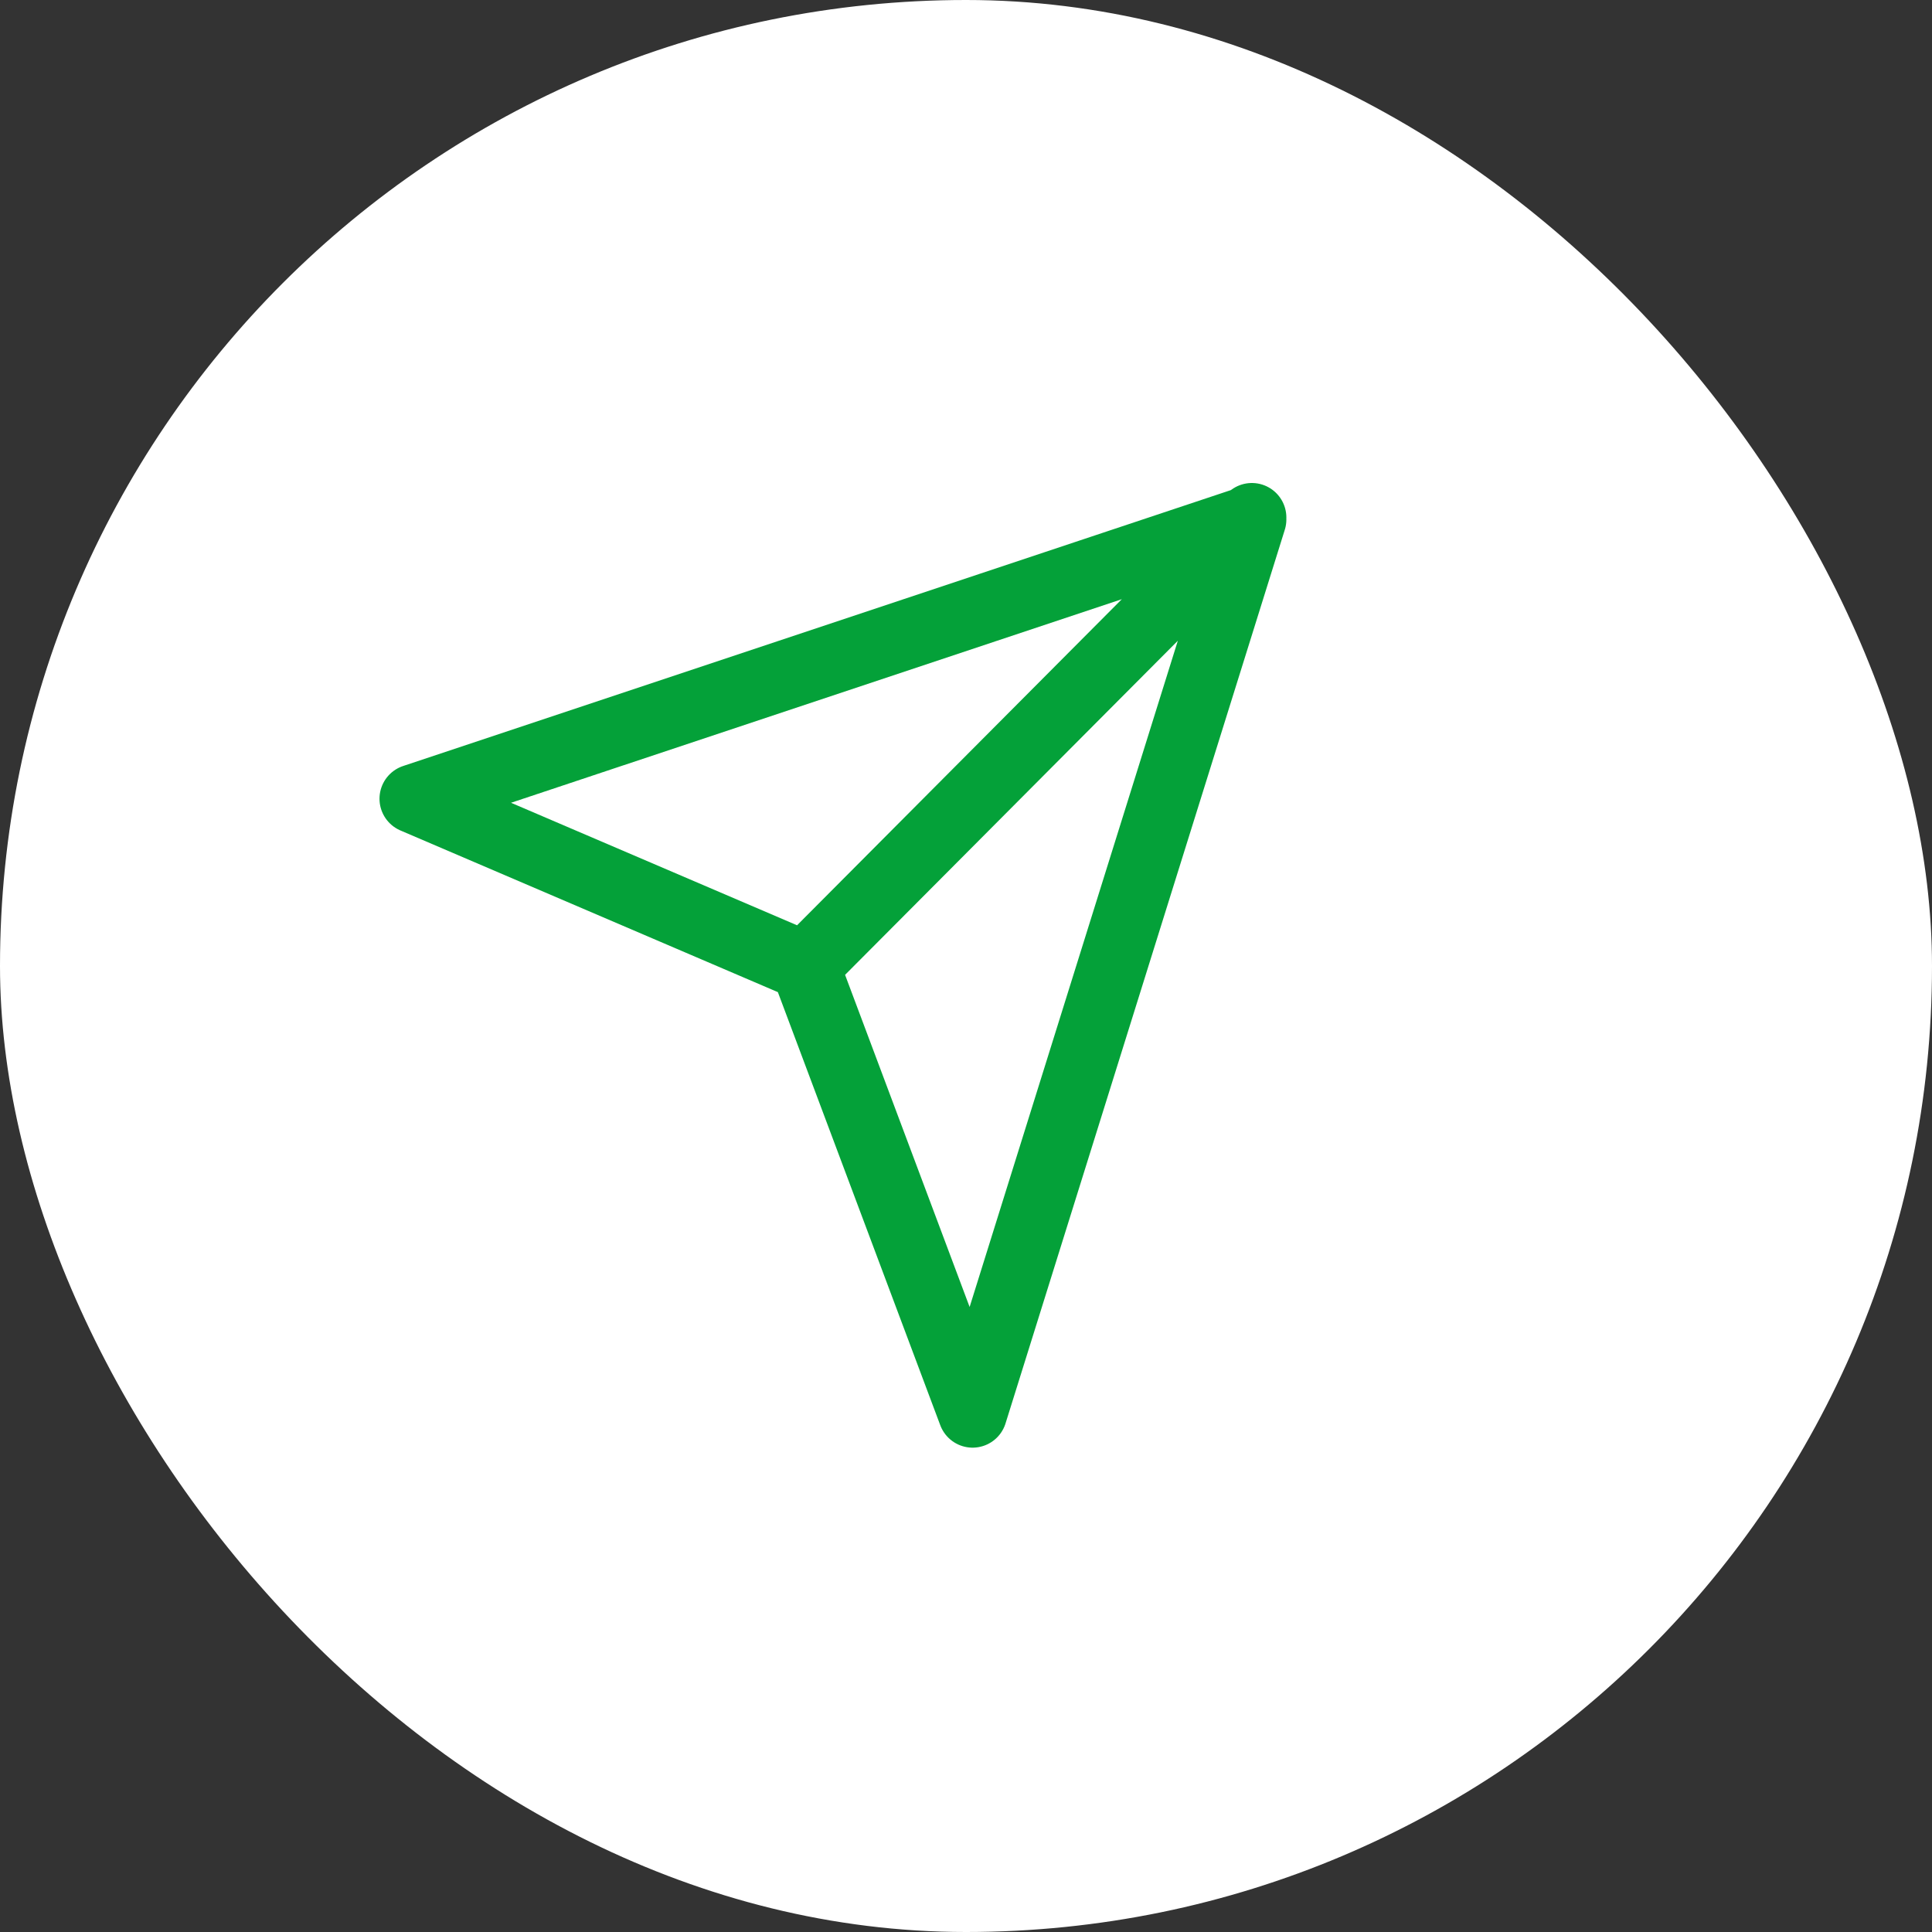 <svg width="56" height="56" viewBox="0 0 56 56" fill="none" xmlns="http://www.w3.org/2000/svg">
<rect x="0" y="0" width="56" height="56" fill="#333333" stroke="none"/>
<rect width="56" height="56" rx="28" fill="white"/>
<path d="M36.286 15L23.333 28.006M23.333 28.006L28.191 40.961L36.286 15.057L12 23.152L23.333 28.006Z" stroke="#04A139" stroke-width="2" stroke-linecap="round" stroke-linejoin="round"/>
</svg>
